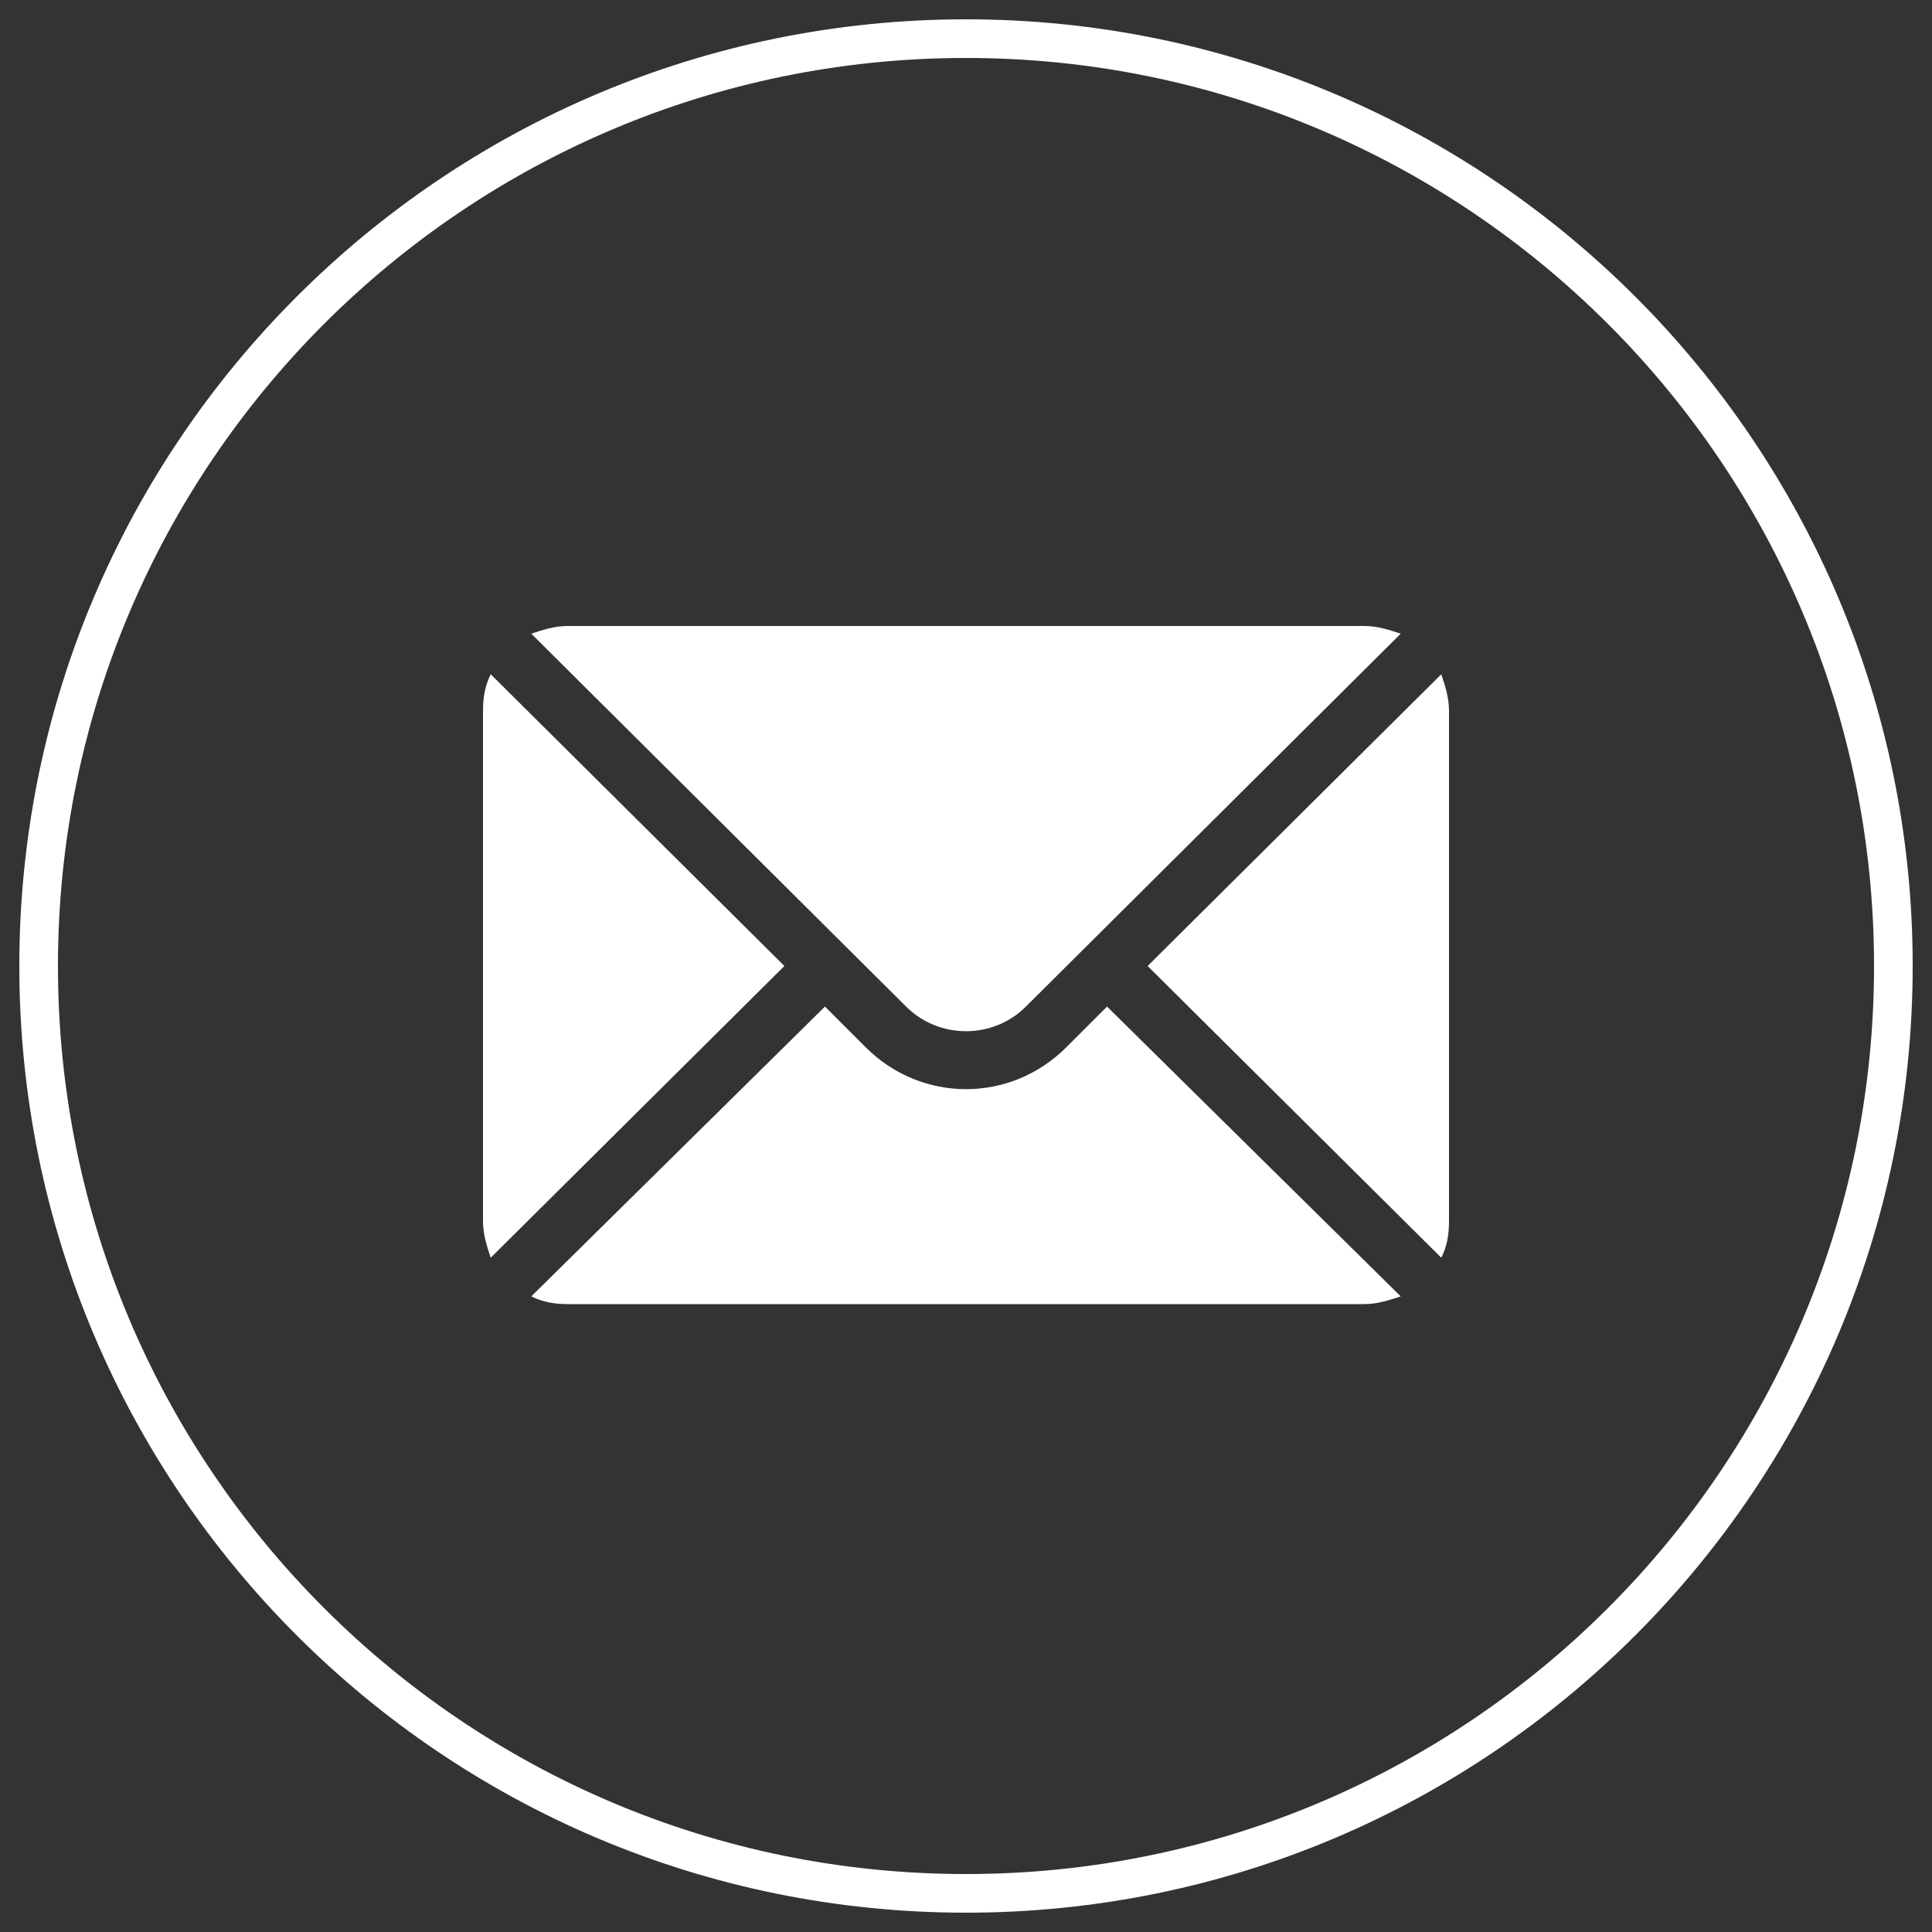 <?xml version="1.0" encoding="UTF-8"?> <!-- Generator: Adobe Illustrator 17.1.0, SVG Export Plug-In . SVG Version: 6.00 Build 0) --> <svg xmlns="http://www.w3.org/2000/svg" xmlns:xlink="http://www.w3.org/1999/xlink" id="Слой_2" x="0px" y="0px" viewBox="0 0 100 100" xml:space="preserve"><rect x="0" y="0" width="100" height="100" fill="#333333" stroke="none"/> <g> <g> <path fill="none" stroke="#fff" stroke-width="2" stroke-miterlimit="10" d="M50,98C23.5,98,2,76.5,2,50S23.5,2,50,2 s48,21.5,48,48S76.5,98,50,98z"></path> </g> </g> <g> <g> <g> <path fill="#fff" d="M74.6,34.9L59.4,50l15.2,15.1c0.3-0.6,0.4-1.2,0.4-1.9V36.8C75,36.1,74.8,35.5,74.6,34.9z"></path> </g> </g> <g> <g> <path fill="#fff" d="M70.6,32.4H29.4c-0.7,0-1.3,0.2-1.9,0.4l19.4,19.3c1.7,1.7,4.5,1.7,6.2,0l19.4-19.3 C71.9,32.6,71.3,32.4,70.6,32.4z"></path> </g> </g> <g> <g> <path fill="#fff" d="M25.4,34.9c-0.3,0.6-0.4,1.2-0.4,1.9v26.4c0,0.7,0.2,1.3,0.4,1.9L40.6,50L25.4,34.9z"></path> </g> </g> <g> <g> <path fill="#fff" d="M57.3,52.1l-2.1,2.1c-2.9,2.9-7.5,2.9-10.4,0l-2.1-2.1l-15.2,15c0.6,0.3,1.2,0.4,1.9,0.4h41.2 c0.7,0,1.3-0.2,1.9-0.4L57.3,52.1z"></path> </g> </g> </g> </svg> 